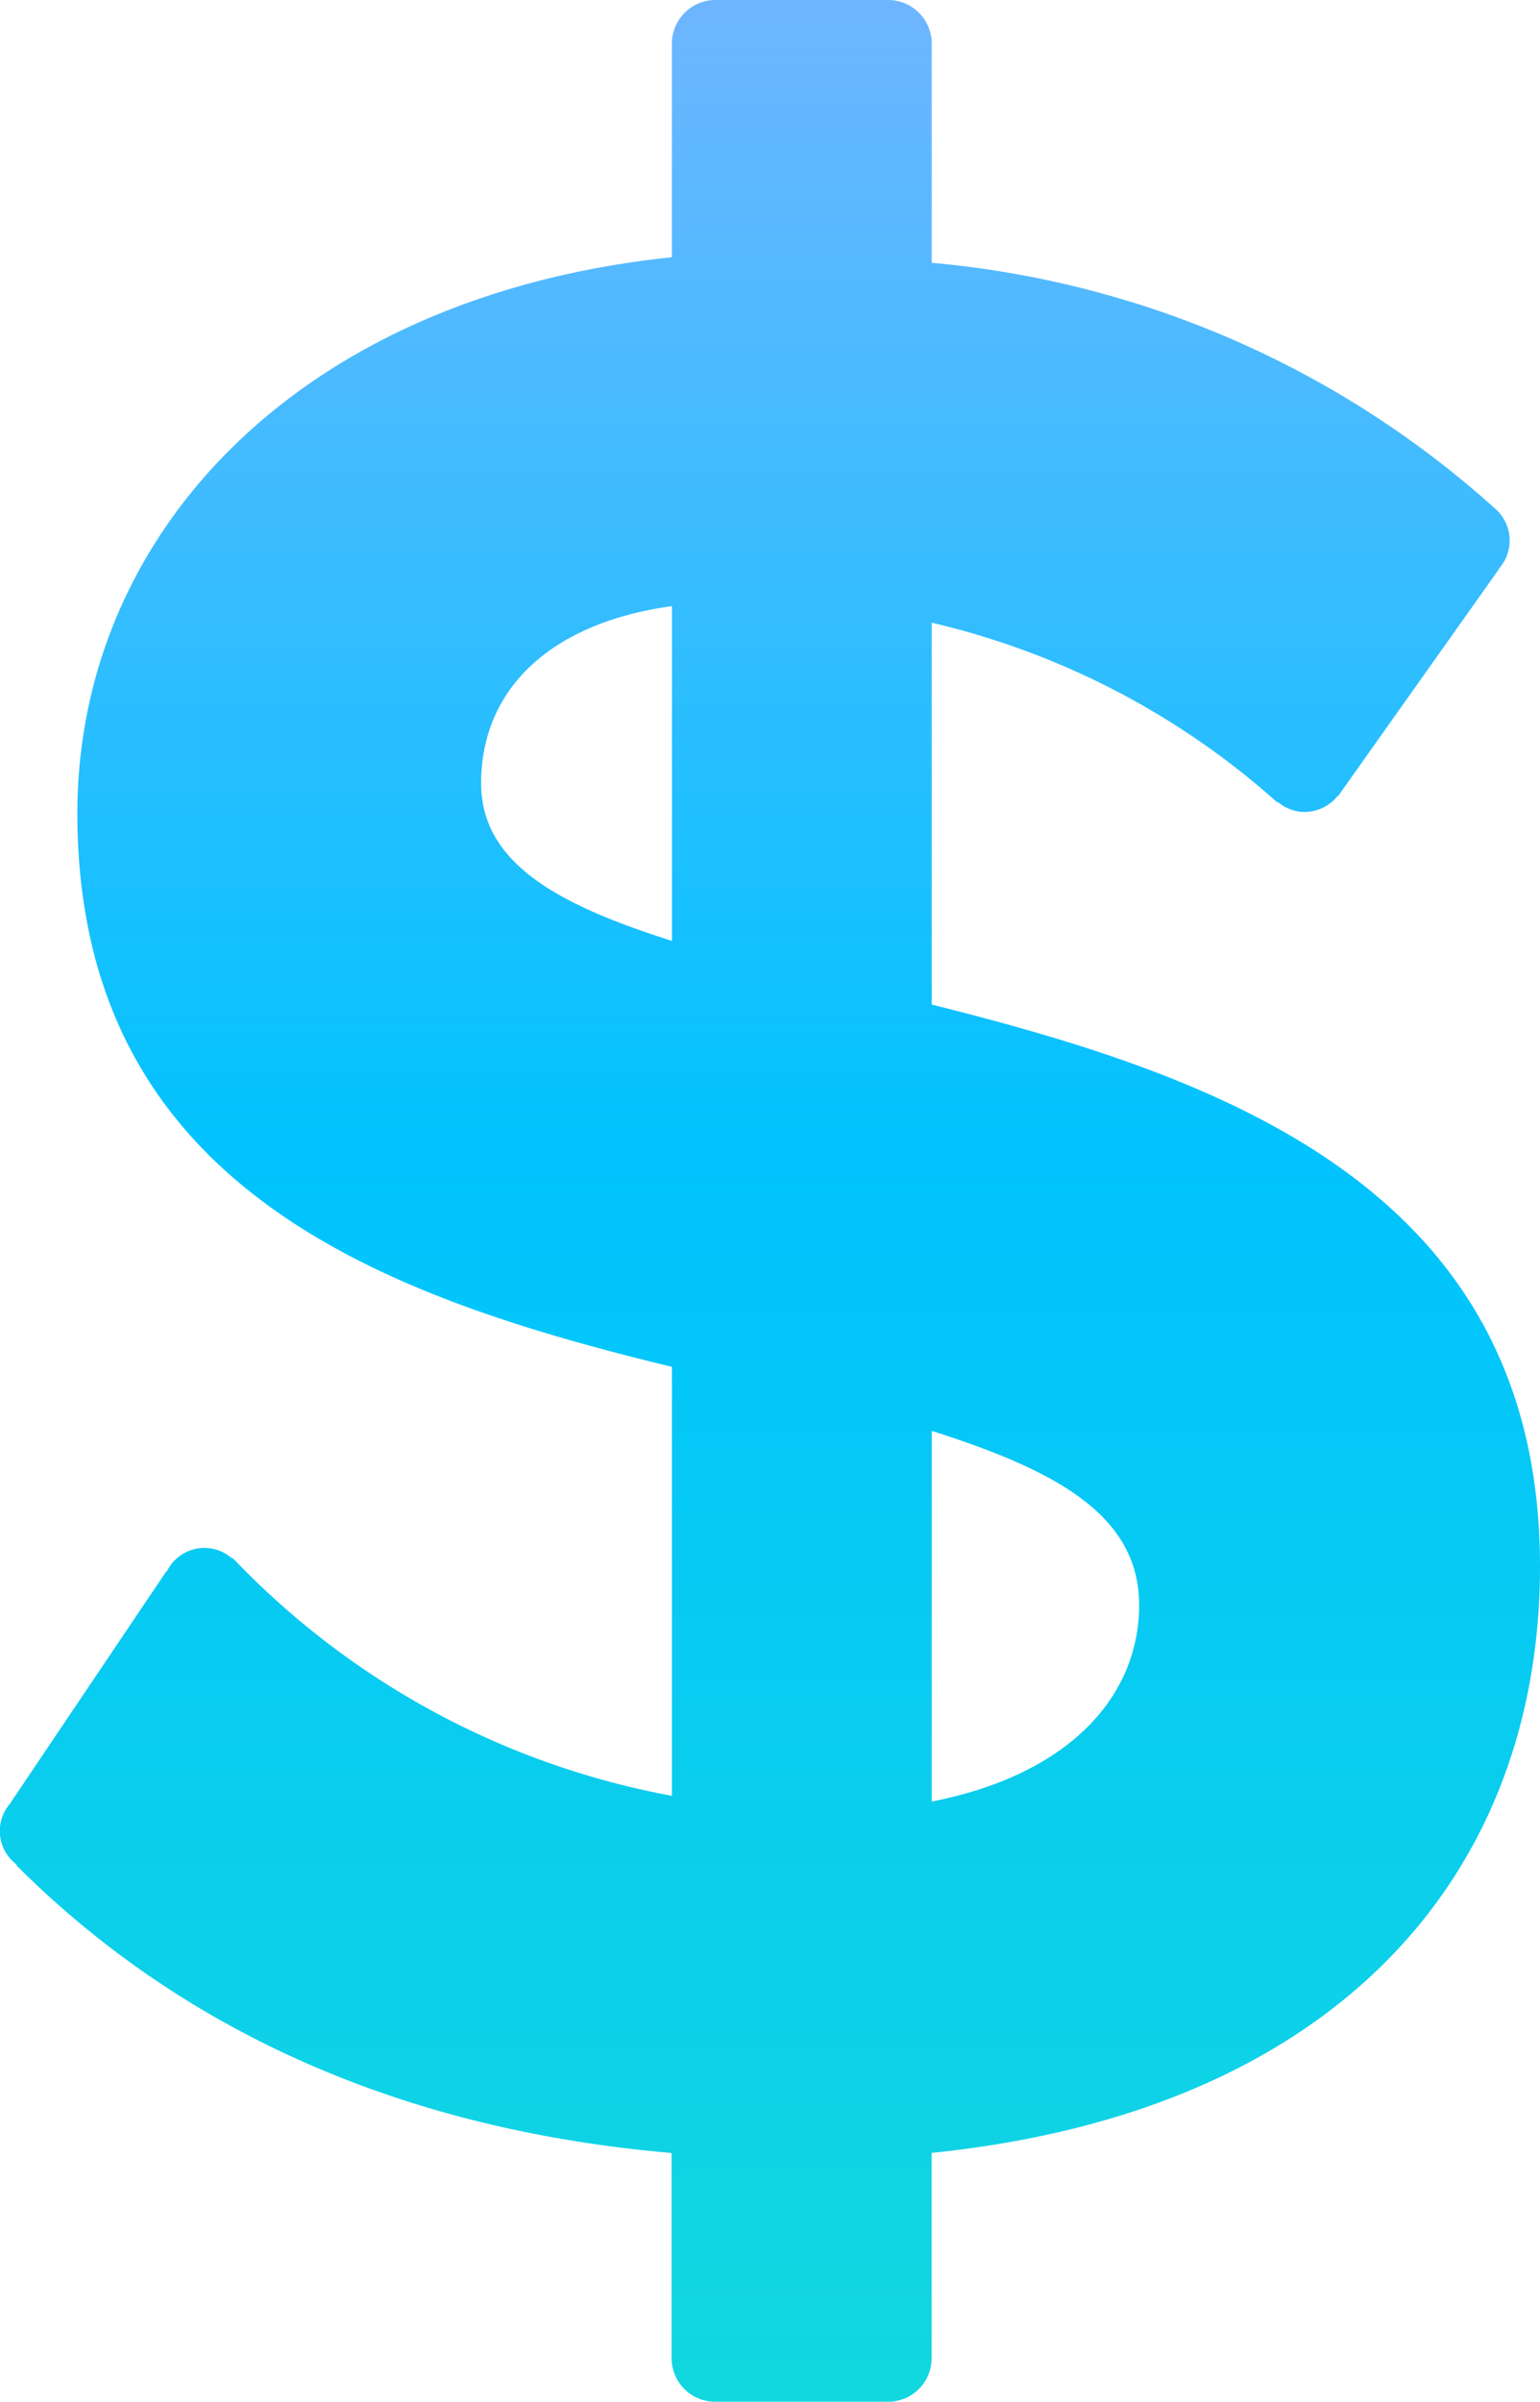 <svg xmlns="http://www.w3.org/2000/svg" xmlns:xlink="http://www.w3.org/1999/xlink" width="36.166" height="56.37" viewBox="0 0 36.166 56.37">
  <defs>
    <linearGradient id="linear-gradient" x1="0.5" x2="0.5" y2="1" gradientUnits="objectBoundingBox">
      <stop offset="0" stop-color="#6db6ff"/>
      <stop offset="0.481" stop-color="#00c3ff"/>
      <stop offset="1" stop-color="#13d7de"/>
    </linearGradient>
  </defs>
  <path id="dollar" d="M32.537,30.13V21.167a18.476,18.476,0,0,1,8.119,4.221l.01-.012a1,1,0,0,0,.628.234,1.01,1.01,0,0,0,.778-.379l.012,0,3.777-5.326-.01,0a.99.99,0,0,0-.084-1.416A22.769,22.769,0,0,0,32.537,12.72V7.574h0a1.023,1.023,0,0,0-1.022-1.022H27.457a1.023,1.023,0,0,0-1.022,1.022V12.59c-8.766.909-13.962,6.493-13.962,13.053,0,8.833,7.274,11.364,13.962,12.989V48.7A19,19,0,0,1,16.209,43.21a.538.538,0,0,0-.054-.052l-.047-.044-.007.01a.982.982,0,0,0-1.522.3l-.012,0-3.657,5.43,0,.01a.98.98,0,0,0,.138,1.45l-.01.015c3.571,3.571,8.572,6.168,15.39,6.754V61.9a1.023,1.023,0,0,0,1.022,1.022h4.058A1.023,1.023,0,0,0,32.535,61.9h0V57.081c9.547-.975,14.287-6.558,14.287-13.768,0-8.9-7.533-11.495-14.287-13.184Zm-6.1-1.495c-2.662-.842-4.482-1.817-4.482-3.7,0-2.206,1.625-3.765,4.482-4.157Zm6.1,20.2v-8.7c2.859.909,4.871,1.95,4.871,4.09,0,2.078-1.559,3.96-4.871,4.61Z" transform="translate(-10.656 -6.552)" fill="url(#linear-gradient)"/>
</svg>
